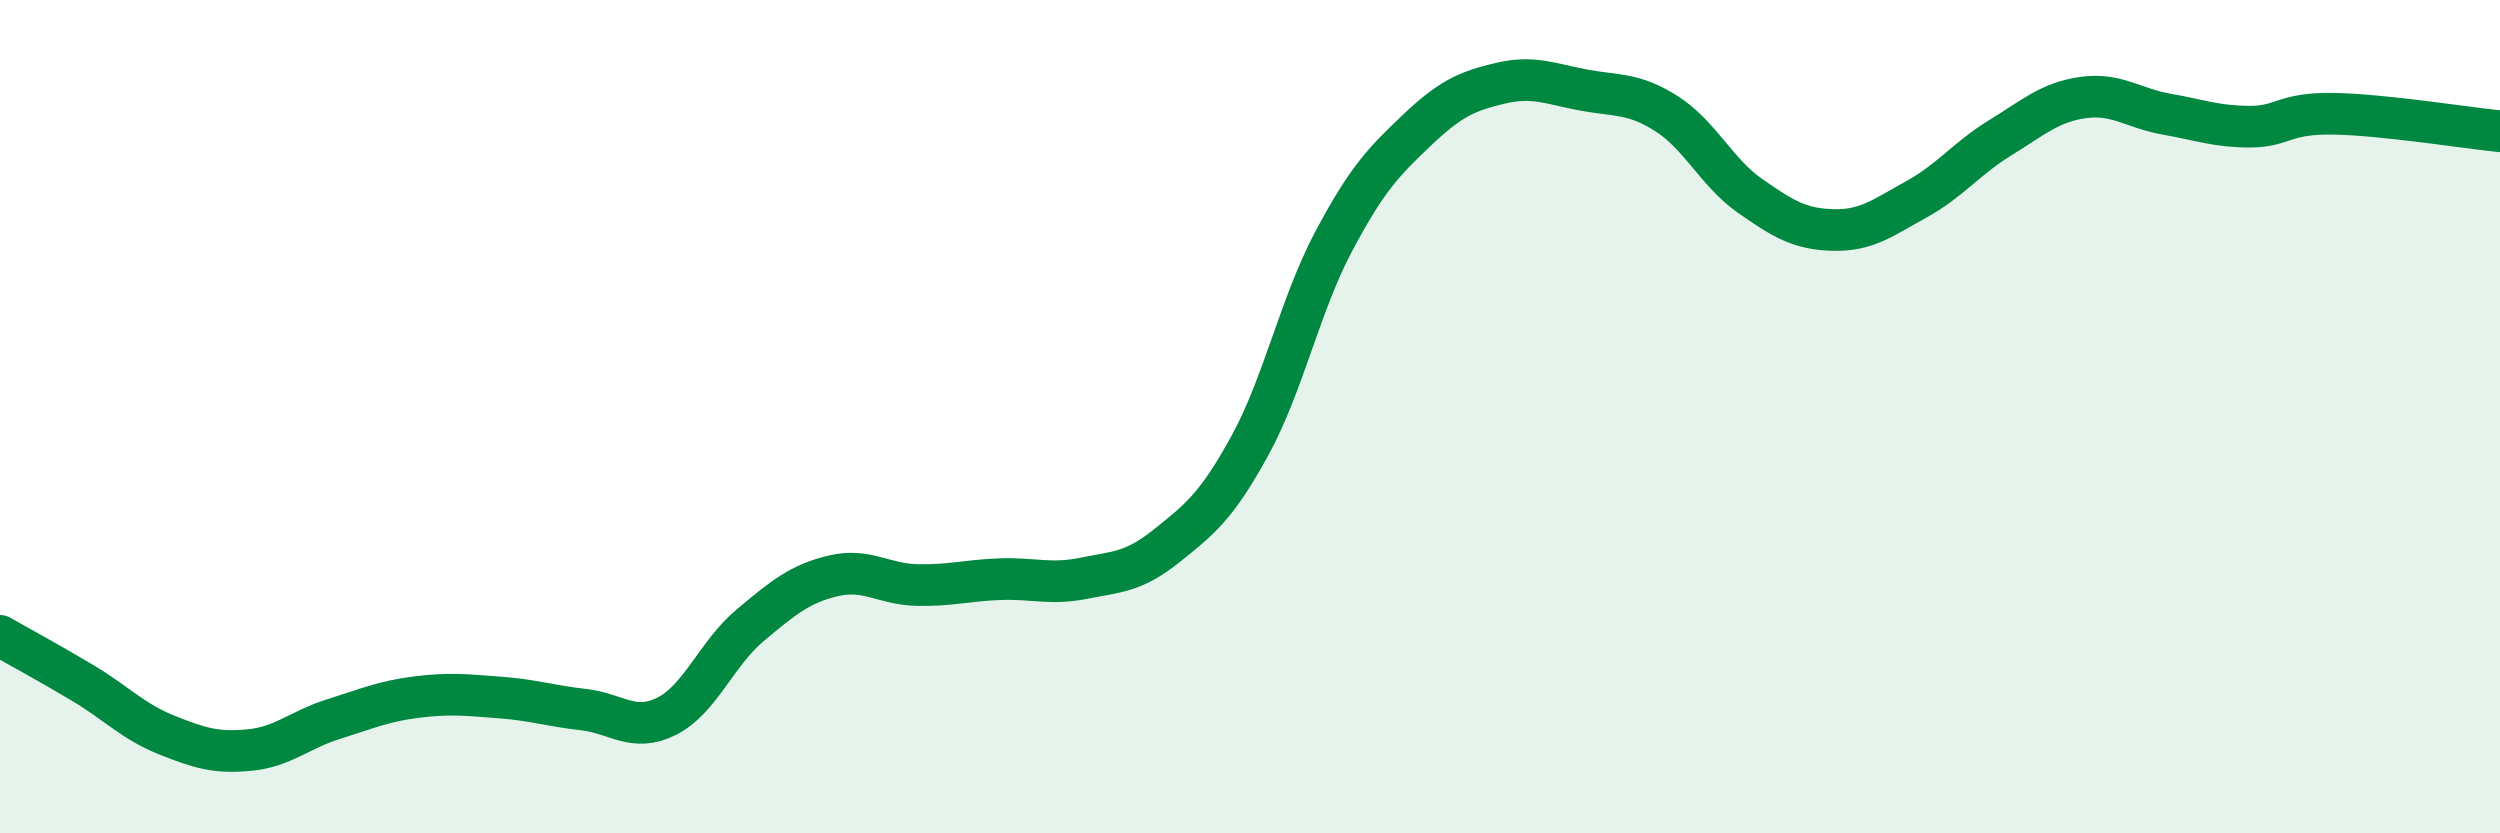 
    <svg width="60" height="20" viewBox="0 0 60 20" xmlns="http://www.w3.org/2000/svg">
      <path
        d="M 0,15.26 C 0.4,15.49 1.2,15.92 2,16.4 C 2.8,16.88 3.2,17.32 4,17.64 C 4.8,17.96 5.2,18.08 6,18 C 6.8,17.92 7.2,17.51 8,17.26 C 8.8,17.01 9.2,16.83 10,16.73 C 10.8,16.63 11.2,16.68 12,16.74 C 12.8,16.8 13.2,16.94 14,17.03 C 14.8,17.12 15.2,17.59 16,17.19 C 16.8,16.79 17.2,15.68 18,15.01 C 18.8,14.34 19.2,14.01 20,13.82 C 20.8,13.63 21.2,14.02 22,14.04 C 22.8,14.06 23.2,13.93 24,13.9 C 24.8,13.87 25.2,14.04 26,13.88 C 26.8,13.72 27.2,13.74 28,13.1 C 28.8,12.46 29.2,12.15 30,10.69 C 30.8,9.23 31.2,7.32 32,5.81 C 32.8,4.3 33.2,3.89 34,3.13 C 34.8,2.37 35.2,2.19 36,2 C 36.8,1.81 37.2,2.01 38,2.16 C 38.8,2.31 39.2,2.22 40,2.73 C 40.8,3.24 41.2,4.14 42,4.7 C 42.8,5.26 43.2,5.5 44,5.52 C 44.8,5.54 45.2,5.22 46,4.78 C 46.8,4.34 47.2,3.8 48,3.31 C 48.8,2.82 49.2,2.45 50,2.34 C 50.8,2.23 51.2,2.6 52,2.74 C 52.8,2.88 53.2,3.04 54,3.04 C 54.8,3.04 54.8,2.71 56,2.73 C 57.2,2.75 59.2,3.07 60,3.15L60 20L0 20Z"
        fill="#008740"
        opacity="0.1"
        stroke-linecap="round"
        stroke-linejoin="round"
      />
      <path
        d="M 0,15.26 C 0.4,15.49 1.2,15.92 2,16.4 C 2.8,16.88 3.2,17.32 4,17.64 C 4.8,17.96 5.2,18.08 6,18 C 6.8,17.92 7.2,17.51 8,17.26 C 8.8,17.01 9.2,16.83 10,16.73 C 10.8,16.63 11.2,16.68 12,16.74 C 12.8,16.8 13.2,16.94 14,17.03 C 14.8,17.12 15.2,17.59 16,17.19 C 16.8,16.79 17.2,15.68 18,15.01 C 18.8,14.34 19.2,14.01 20,13.82 C 20.8,13.63 21.2,14.02 22,14.04 C 22.8,14.06 23.2,13.93 24,13.9 C 24.8,13.87 25.2,14.04 26,13.88 C 26.8,13.72 27.2,13.74 28,13.1 C 28.8,12.46 29.2,12.15 30,10.69 C 30.8,9.23 31.2,7.32 32,5.81 C 32.8,4.3 33.2,3.89 34,3.13 C 34.8,2.37 35.2,2.19 36,2 C 36.8,1.81 37.2,2.01 38,2.16 C 38.8,2.31 39.2,2.22 40,2.73 C 40.8,3.24 41.2,4.14 42,4.7 C 42.8,5.26 43.2,5.5 44,5.52 C 44.8,5.54 45.2,5.22 46,4.78 C 46.8,4.34 47.2,3.8 48,3.31 C 48.8,2.82 49.2,2.45 50,2.34 C 50.8,2.23 51.2,2.6 52,2.74 C 52.8,2.88 53.2,3.04 54,3.04 C 54.8,3.04 54.8,2.71 56,2.73 C 57.2,2.75 59.2,3.07 60,3.15"
        stroke="#008740"
        stroke-width="1"
        fill="none"
        stroke-linecap="round"
        stroke-linejoin="round"
      />
    </svg>
  